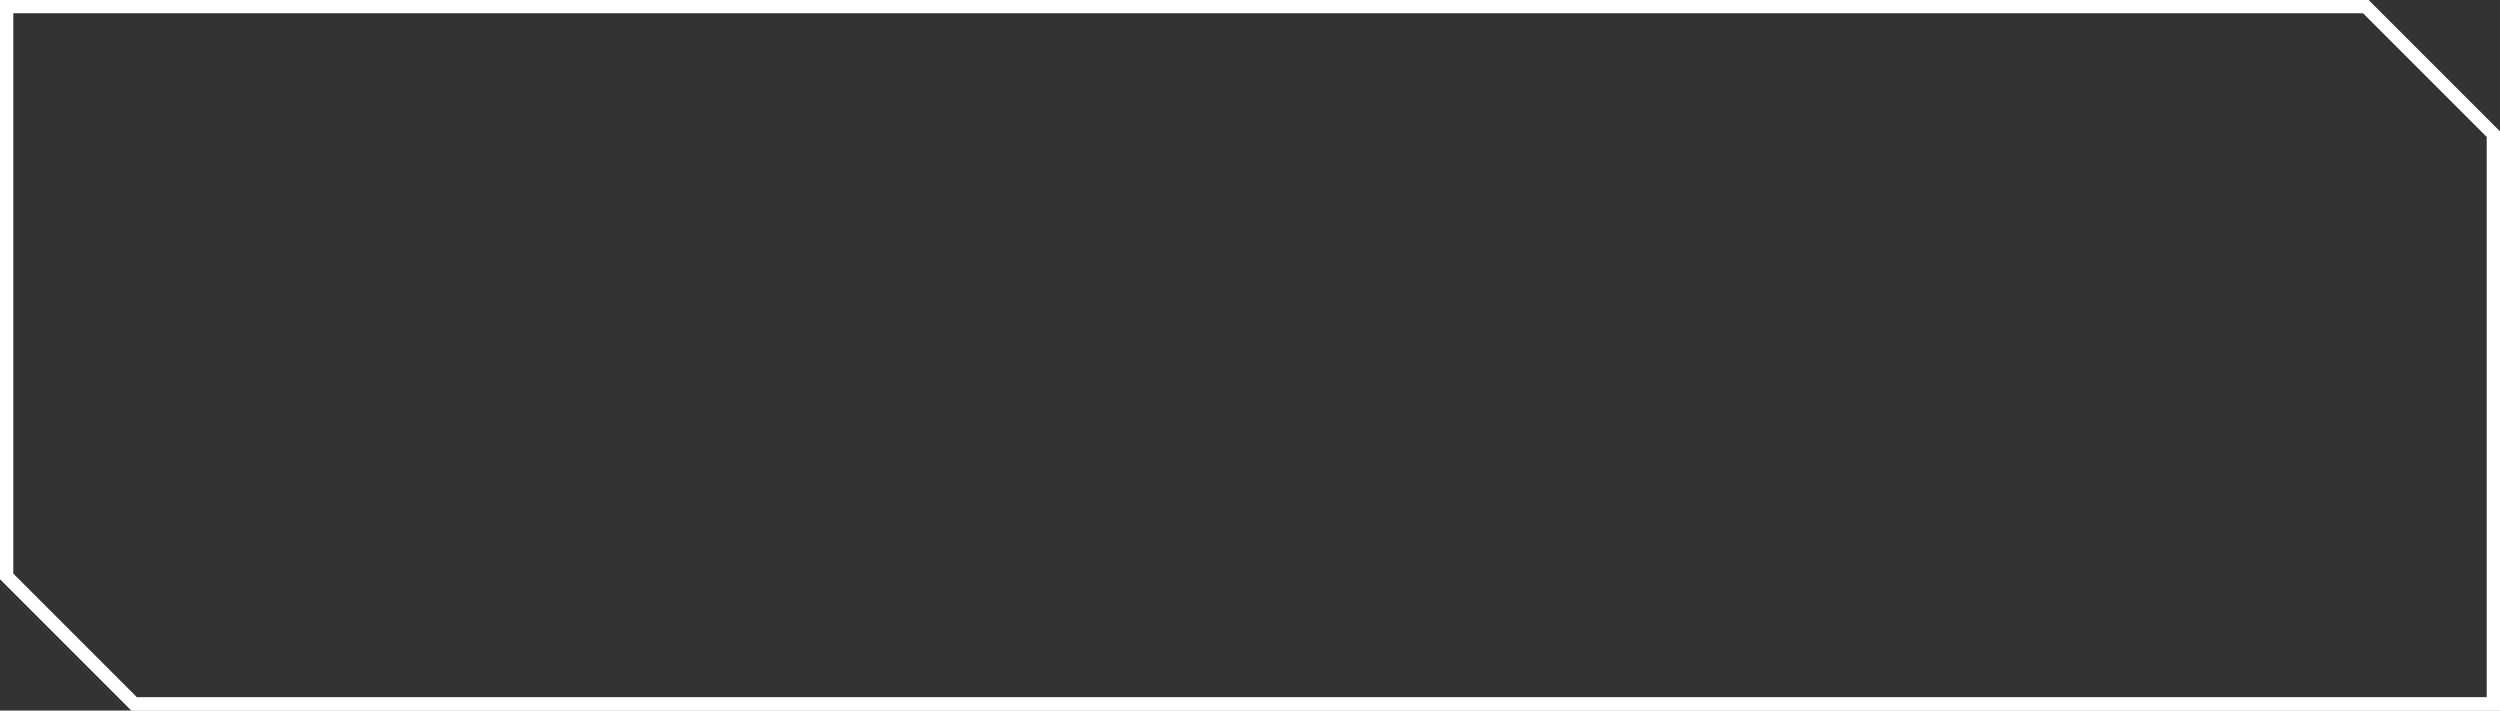 <?xml version="1.0" encoding="utf-8"?>
<!-- Generator: Adobe Illustrator 26.4.1, SVG Export Plug-In . SVG Version: 6.00 Build 0)  -->
<svg version="1.1" id="レイヤー_1" xmlns="http://www.w3.org/2000/svg" xmlns:xlink="http://www.w3.org/1999/xlink" x="0px"
	 y="0px" width="190px" height="54px" viewBox="0 0 190 54" style="enable-background:new 0 0 190 54;" xml:space="preserve">
<rect x="0" y="0" width="190" height="54" fill="#333333" stroke="none"/>
<style type="text/css">
	.st0{fill:none;}
	.st1{fill:#FFFFFF;}
</style>
<g transform="matrix(1, 0, 0, 1, -15, -15)">
	<g id="パス_55386-2" transform="translate(15 15)">
		<path class="st0" d="M0,0h180l10,10v44H10L0,44V0z"/>
		<path class="st1" d="M1,1v42.6l9.4,9.4H189V10.4L179.6,1H1 M0,0h180l10,10v44H10L0,44V0z"/>
	</g>
</g>
<g transform="matrix(1, 0, 0, 1, -15, -15)">
	<g id="パス_55234-2" transform="translate(15 15)">
		<path class="st0" d="M0,0h180l10,10v44H10L0,44V0z"/>
		<path class="st1" d="M1,1v42.6l9.4,9.4H189V10.4L179.6,1H1 M0,0h180l10,10v44H10L0,44V0z"/>
	</g>
</g>
</svg>
